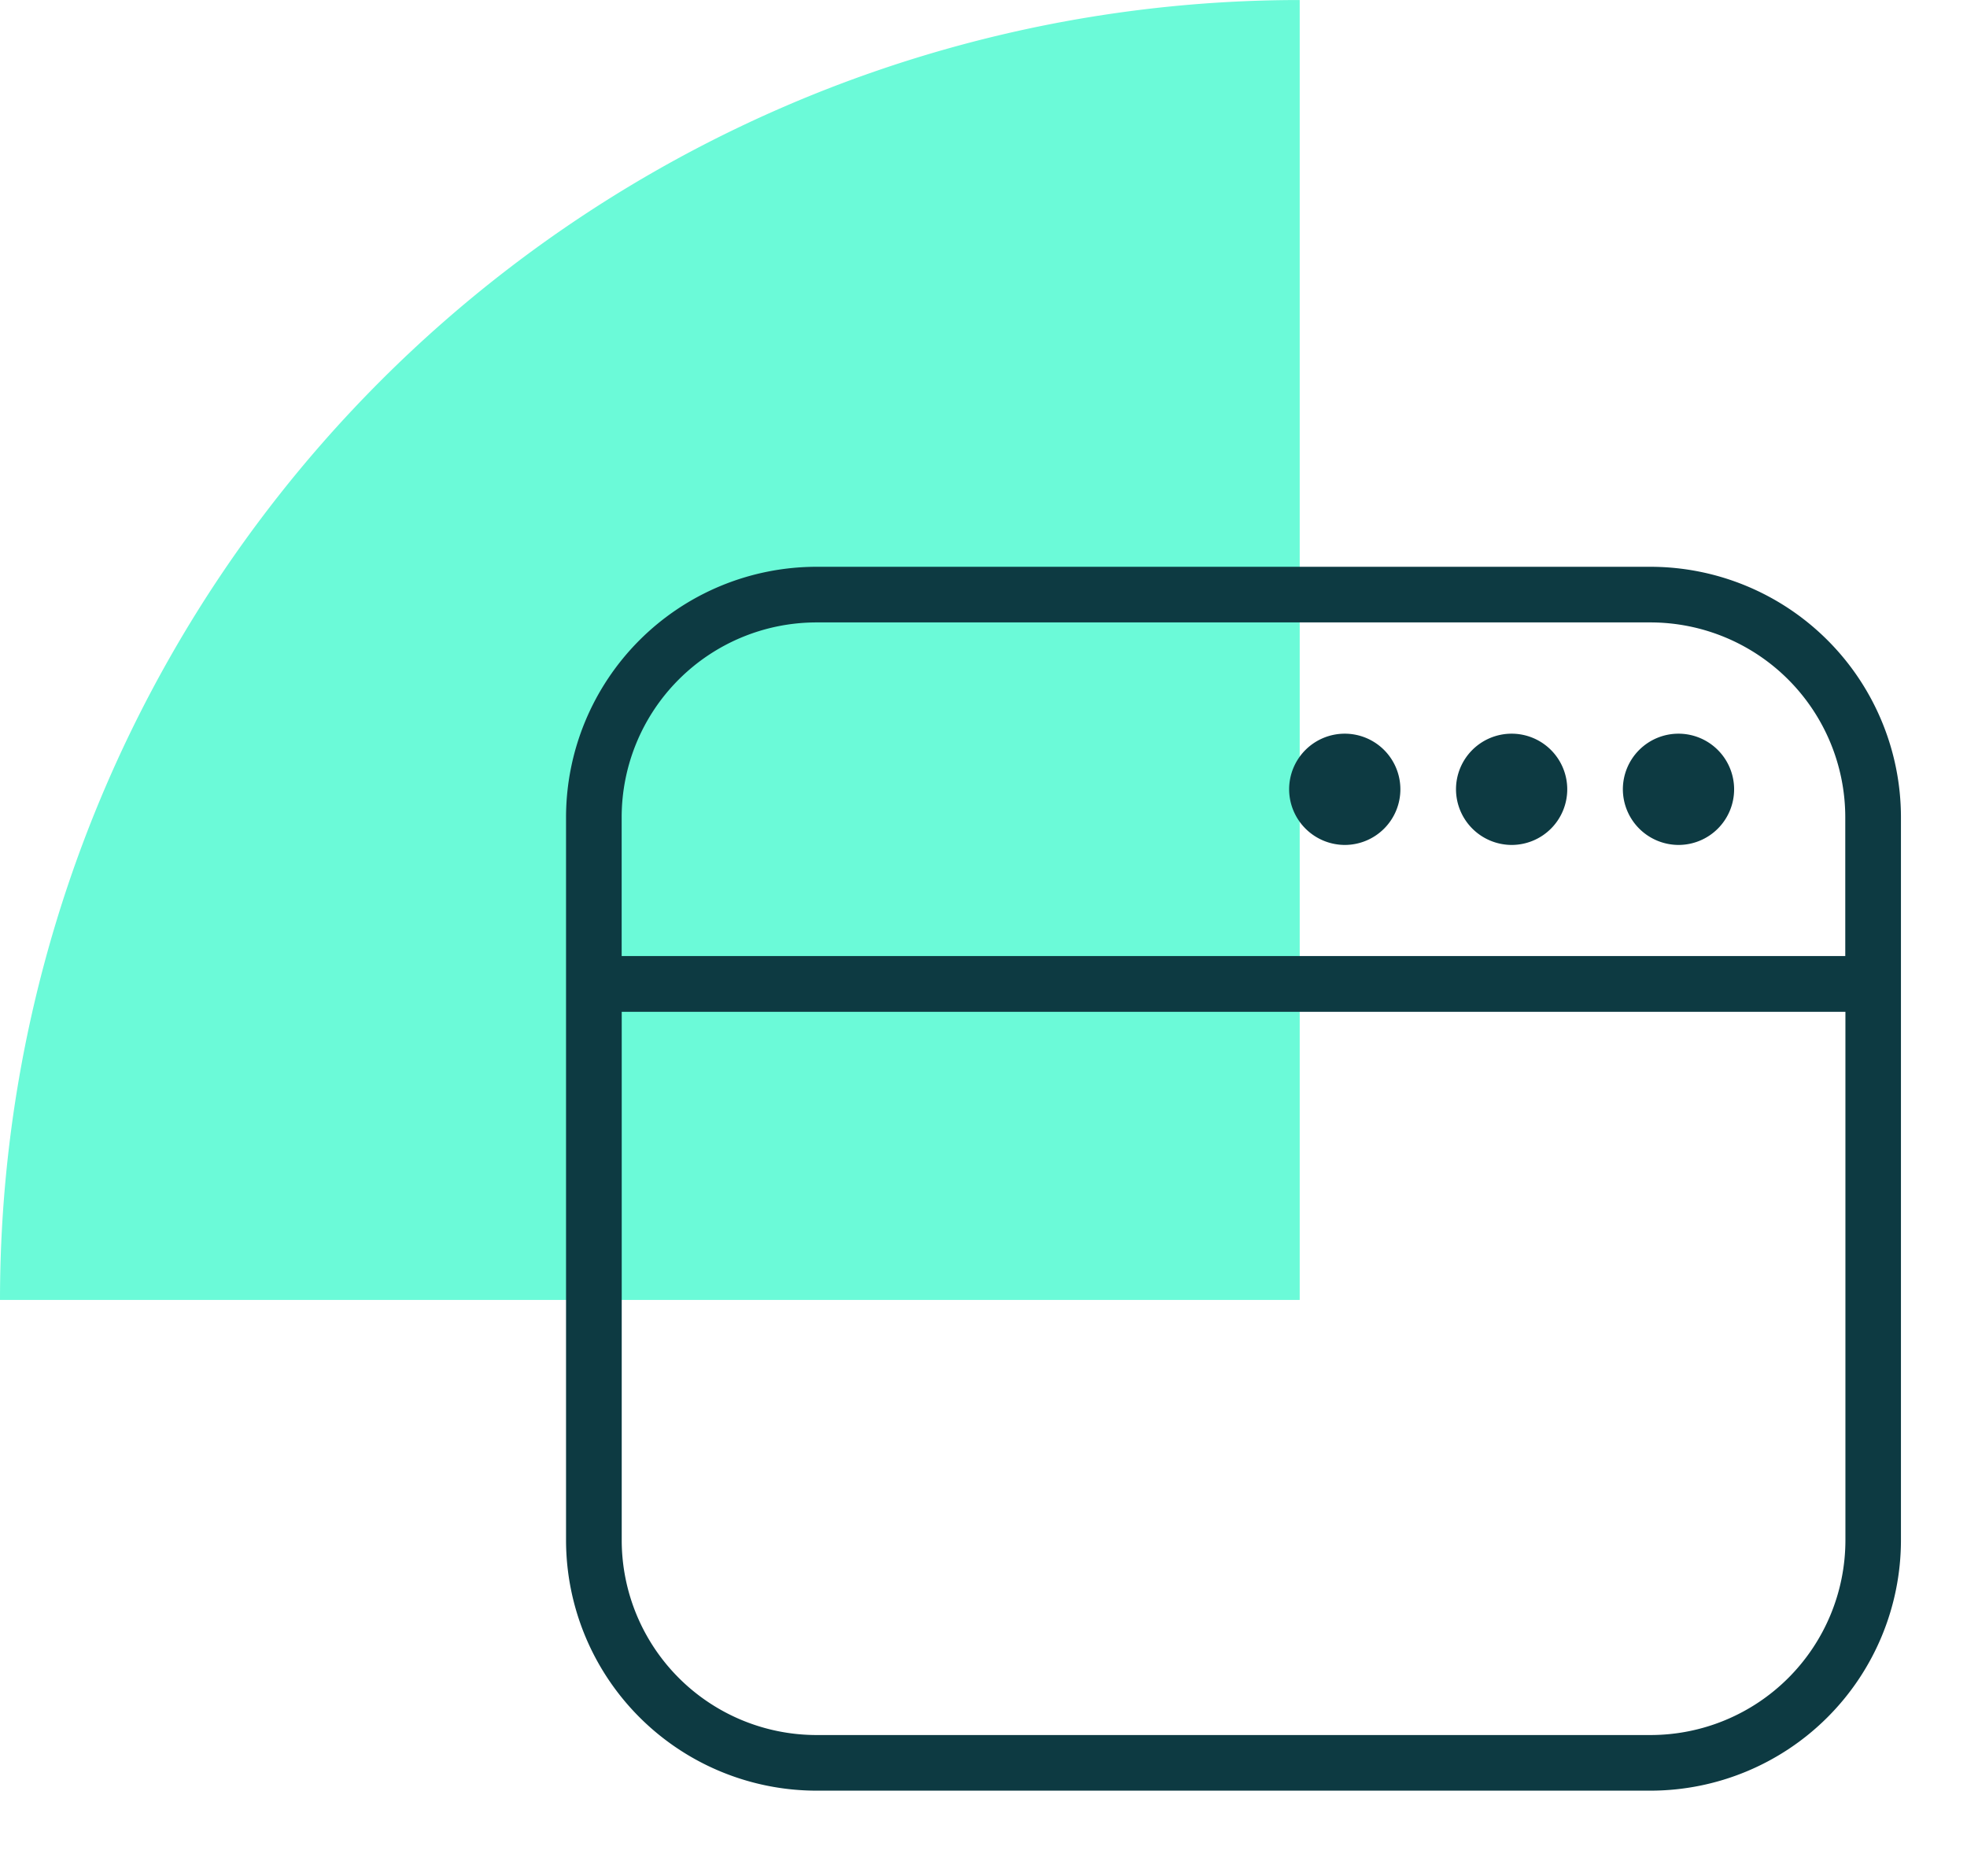 <svg xmlns="http://www.w3.org/2000/svg" xmlns:xlink="http://www.w3.org/1999/xlink" width="67.721" height="64.591" viewBox="0 0 67.721 64.591">
  <defs>
    <clipPath id="clip-path">
      <rect id="Rectangle_1737" data-name="Rectangle 1737" width="67.721" height="64.591" fill="none"/>
    </clipPath>
  </defs>
  <g id="tinri-vdi" transform="translate(0 0)">
    <g id="Group_3832" data-name="Group 3832" transform="translate(0 0)" clip-path="url(#clip-path)">
      <path id="Path_114916" data-name="Path 114916" d="M44.747,0A44.747,44.747,0,0,0,0,44.747H44.747Z" transform="translate(0 0.001)" fill="#6bfad8"/>
      <path id="window-alt" d="M37.342,1H8.617A8.63,8.63,0,0,0,0,9.617V34.512A8.63,8.63,0,0,0,8.617,43.13H37.342a8.63,8.63,0,0,0,8.617-8.617V9.617A8.63,8.63,0,0,0,37.342,1ZM8.617,2.915H37.342a6.71,6.71,0,0,1,6.7,6.7V14.4H1.915V9.617A6.71,6.71,0,0,1,8.617,2.915Zm28.725,38.3H8.617a6.71,6.71,0,0,1-6.7-6.7V16.32h42.13V34.512A6.71,6.71,0,0,1,37.342,41.215ZM36.385,8.66A1.915,1.915,0,1,1,38.3,10.575,1.921,1.921,0,0,1,36.385,8.66Zm-5.745,0a1.915,1.915,0,1,1,1.915,1.915A1.921,1.921,0,0,1,30.64,8.66Zm-5.745,0a1.915,1.915,0,1,1,1.915,1.915A1.921,1.921,0,0,1,24.895,8.66Z" transform="translate(19.488 18.511)" fill="#0d3a42"/>
    </g>
  </g>
</svg>
